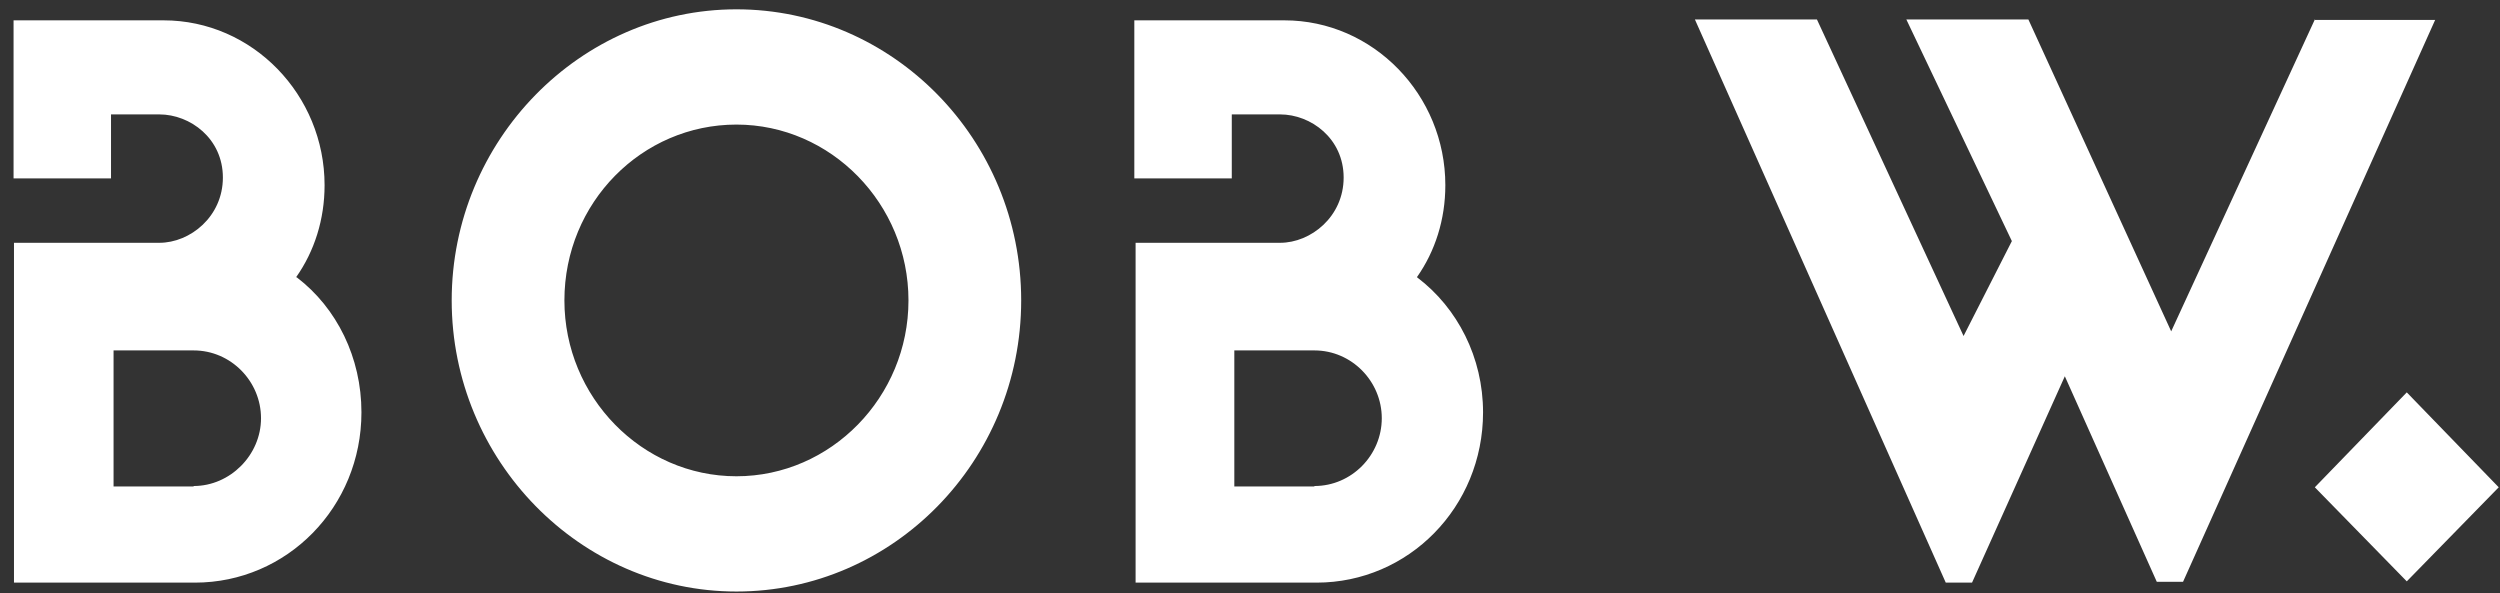 <svg width="59" height="14" viewBox="0 0 59 14" fill="none" xmlns="http://www.w3.org/2000/svg">
<rect x="0" y="0" width="59" height="14" fill="#333333" stroke="none"/>
<path d="M4.57 11.48H2.68V8.27H4.57C5.45 8.27 6.16 9 6.16 9.87C6.16 10.74 5.43 11.47 4.57 11.47M6.99 6.54C7.42 5.93 7.66 5.18 7.66 4.37C7.66 2.24 5.96 0.48 3.86 0.48H0.32V4.21H2.62V2.7H3.76C4.49 2.7 5.26 3.27 5.26 4.19C5.26 5.11 4.49 5.73 3.76 5.73H0.33V13.75H4.6C6.77 13.75 8.53 11.97 8.53 9.73C8.53 8.44 7.95 7.27 7.01 6.55M31.02 11.48H29.13V8.27H31.02C31.9 8.27 32.61 9 32.61 9.87C32.61 10.74 31.9 11.47 31.02 11.47M33.44 6.54C33.87 5.93 34.11 5.18 34.11 4.37C34.11 2.24 32.41 0.48 30.31 0.48H26.77V4.21H29.07V2.7H30.21C30.94 2.7 31.71 3.27 31.71 4.19C31.71 5.11 30.94 5.73 30.21 5.73H26.8V13.75H31.07C33.24 13.75 35 11.97 35 9.73C35 8.44 34.4 7.27 33.45 6.55M13.32 7.09C13.32 9.37 15.15 11.24 17.38 11.24C19.61 11.24 21.44 9.37 21.44 7.09C21.44 4.81 19.61 2.94 17.38 2.94C15.15 2.94 13.32 4.78 13.32 7.09ZM24.1 7.09C24.1 10.89 21.07 13.96 17.38 13.96C13.69 13.96 10.66 10.86 10.66 7.09C10.66 3.32 13.69 0.22 17.38 0.22C21.07 0.22 24.1 3.29 24.1 7.09ZM58.97 11.5L56.8 9.26L54.63 11.5L56.8 13.72L58.97 11.5ZM54.63 0.46L51.24 7.82L47.87 0.46H44.99L47.48 5.69L46.34 7.93L42.88 0.46H40L45.92 13.75H46.54L48.73 8.88L50.9 13.73H51.52L57.47 0.47H54.61L54.63 0.46Z" fill="white"/>
</svg>
